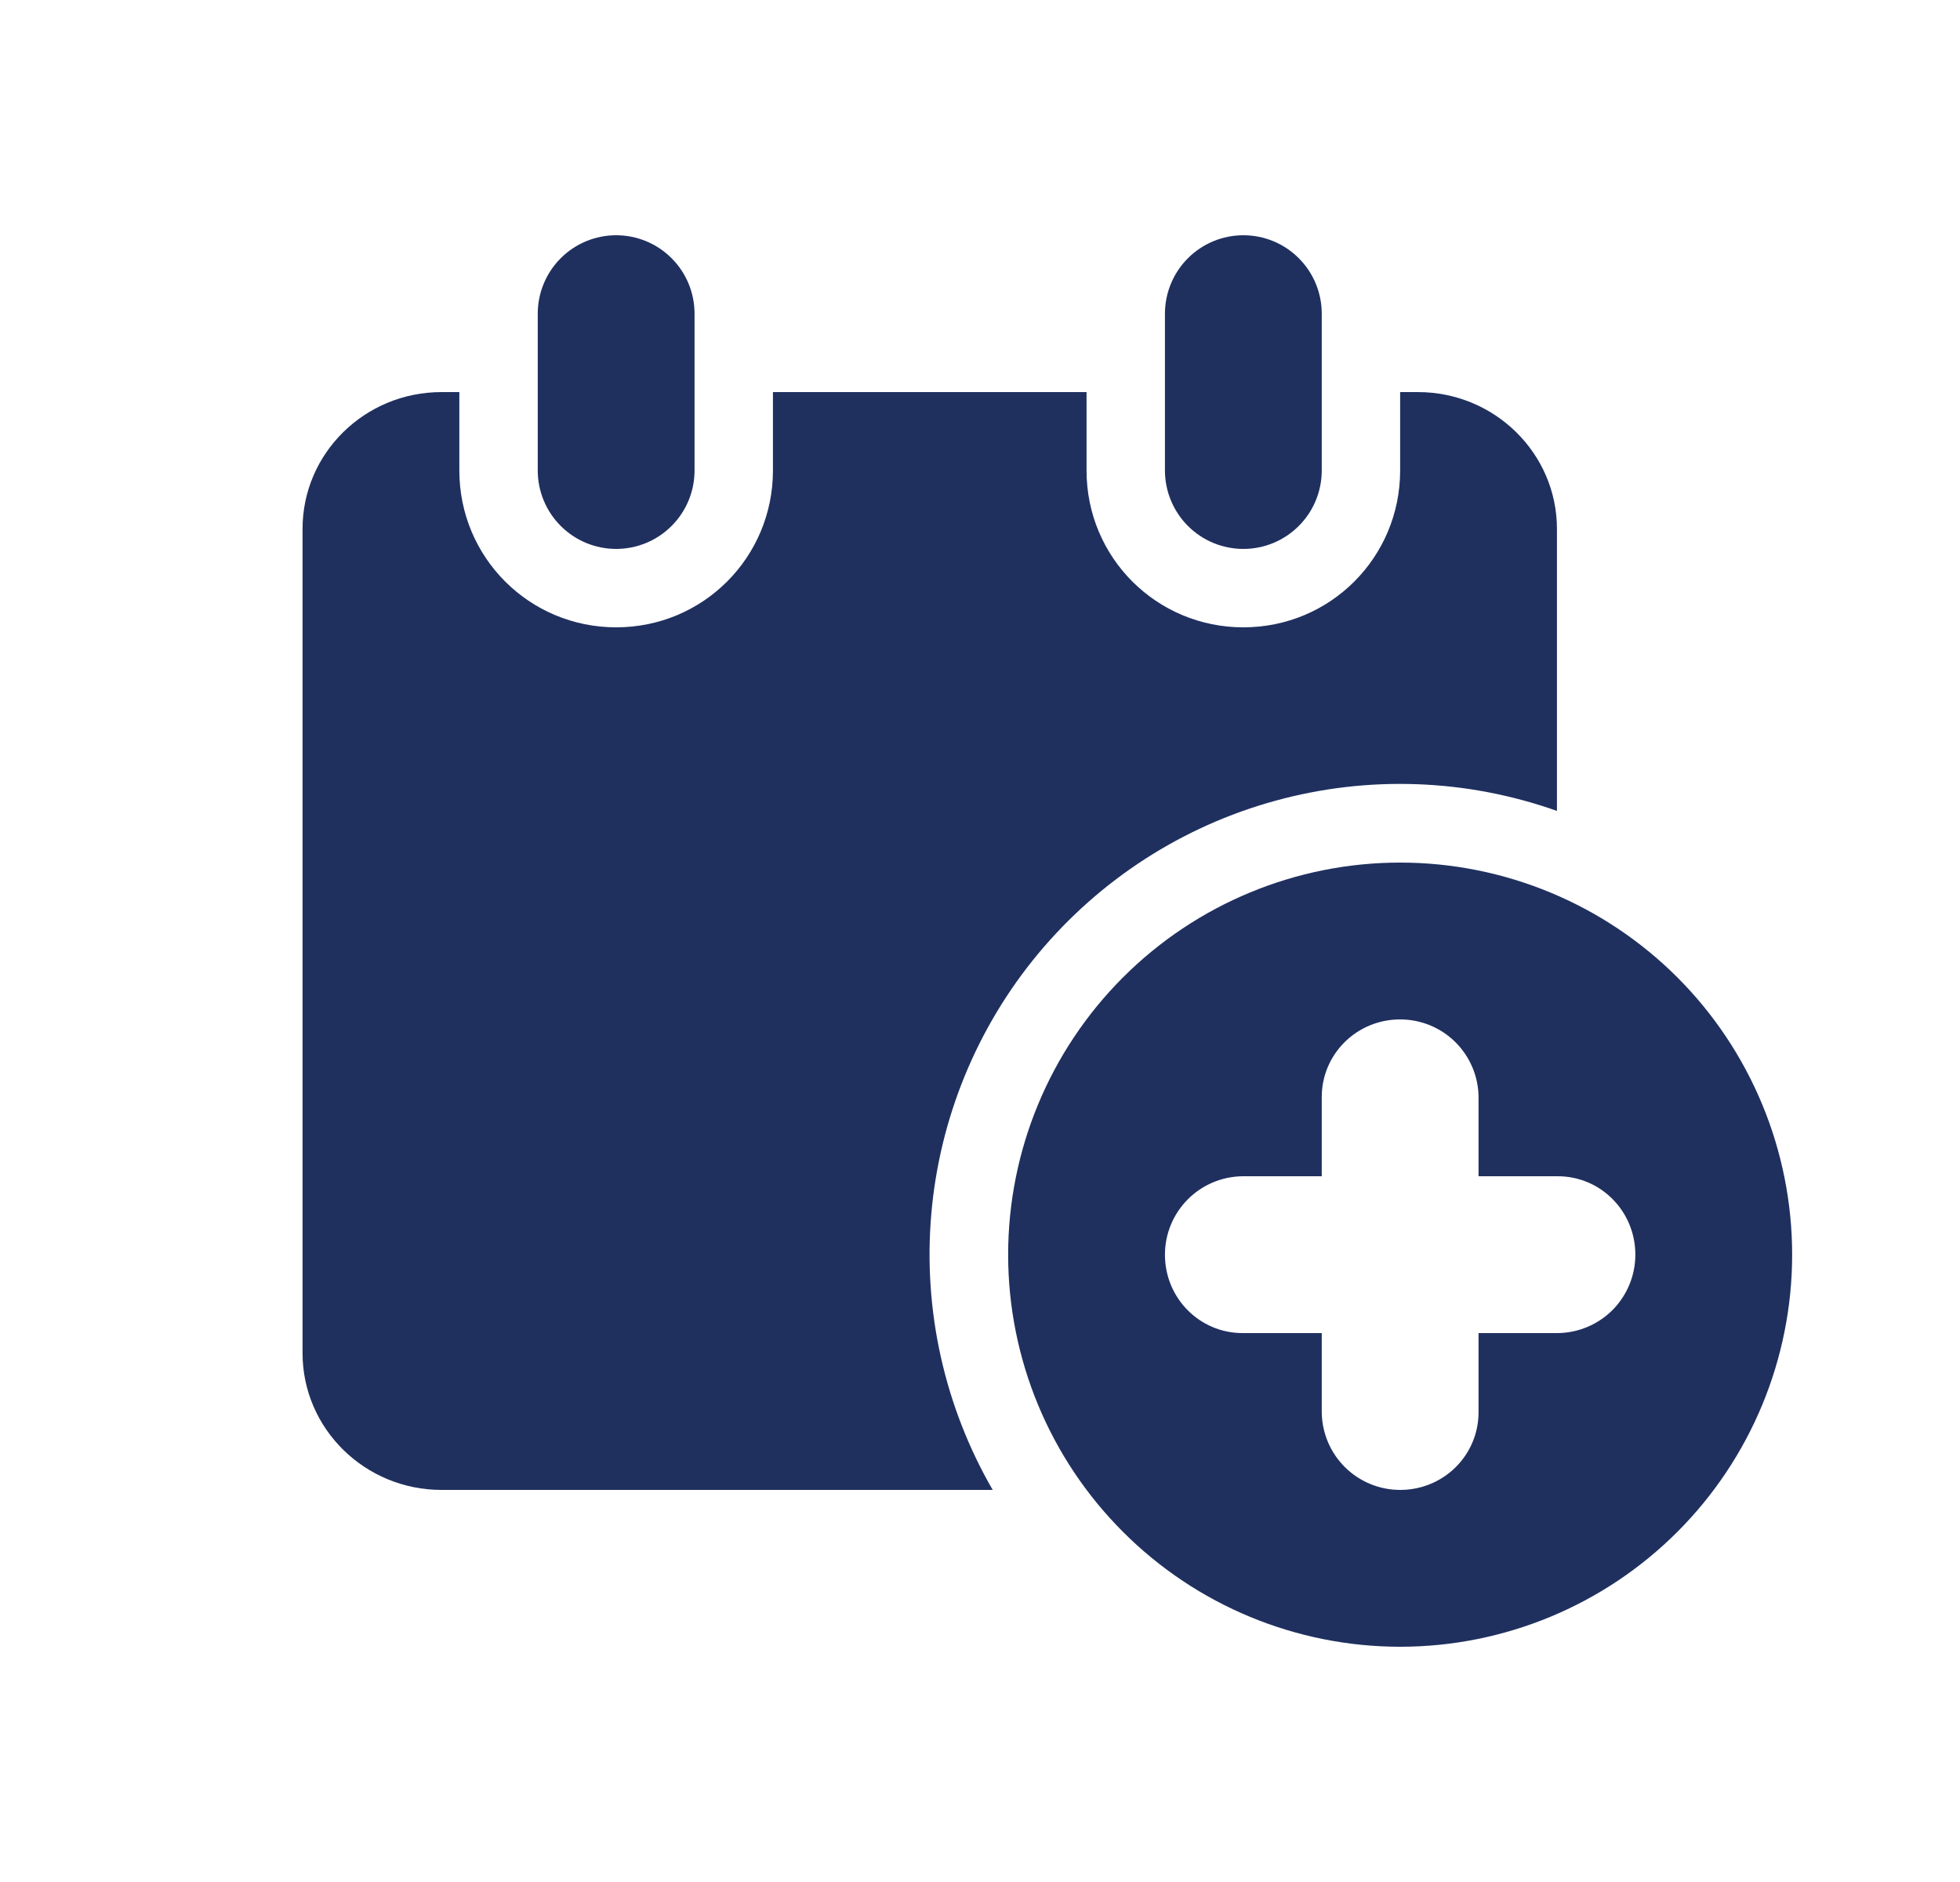 <svg width="25" height="24" viewBox="0 0 25 24" fill="none" xmlns="http://www.w3.org/2000/svg">
<path fill-rule="evenodd" clip-rule="evenodd" d="M19.859 10.341V6.745C19.859 5.783 19.065 5 18.086 5H17.859V6C17.859 7.105 16.971 8 15.859 8C14.754 8 13.859 7.112 13.859 6V5H9.859V6C9.859 7.105 8.971 8 7.859 8C6.754 8 5.859 7.112 5.859 6V5H5.632C4.652 5 3.859 5.781 3.859 6.745V17.255C3.859 18.218 4.653 19 5.632 19H12.662C12.048 17.938 11.774 16.712 11.878 15.49C11.982 14.267 12.458 13.105 13.242 12.162C14.027 11.218 15.082 10.537 16.265 10.212C17.448 9.886 18.703 9.931 19.859 10.341Z" fill="#1F305F"/>
<path fill-rule="evenodd" clip-rule="evenodd" d="M14.859 6V5H16.859V6C16.859 6.265 16.754 6.52 16.566 6.707C16.379 6.895 16.125 7 15.859 7C15.594 7 15.34 6.895 15.152 6.707C14.965 6.52 14.859 6.265 14.859 6ZM14.859 4C14.859 3.735 14.965 3.48 15.152 3.293C15.34 3.105 15.594 3 15.859 3C16.125 3 16.379 3.105 16.566 3.293C16.754 3.48 16.859 3.735 16.859 4V5H14.859V4ZM6.859 4C6.859 3.735 6.965 3.48 7.152 3.293C7.34 3.105 7.594 3 7.859 3C8.124 3 8.379 3.105 8.566 3.293C8.754 3.48 8.859 3.735 8.859 4V5H6.859V4ZM6.859 6V5H8.859V6C8.859 6.265 8.754 6.52 8.566 6.707C8.379 6.895 8.124 7 7.859 7C7.594 7 7.34 6.895 7.152 6.707C6.965 6.52 6.859 6.265 6.859 6ZM18.859 15V13.99C18.857 13.726 18.75 13.475 18.563 13.289C18.376 13.104 18.123 13 17.859 13C17.303 13 16.859 13.444 16.859 13.99V15H15.849C15.586 15.003 15.334 15.109 15.149 15.296C14.963 15.484 14.859 15.736 14.859 16C14.859 16.556 15.303 17 15.849 17H16.859V18.01C16.862 18.273 16.968 18.525 17.156 18.711C17.343 18.896 17.596 19 17.859 19C18.415 19 18.859 18.556 18.859 18.01V17H19.869C20.133 16.997 20.384 16.891 20.57 16.704C20.755 16.516 20.859 16.264 20.859 16C20.859 15.444 20.415 15 19.869 15H18.859ZM17.859 21C16.533 21 15.261 20.473 14.324 19.535C13.386 18.598 12.859 17.326 12.859 16C12.859 14.674 13.386 13.402 14.324 12.464C15.261 11.527 16.533 11 17.859 11C19.185 11 20.457 11.527 21.395 12.464C22.332 13.402 22.859 14.674 22.859 16C22.859 17.326 22.332 18.598 21.395 19.535C20.457 20.473 19.185 21 17.859 21Z" fill="#1F305F"/>
</svg>
